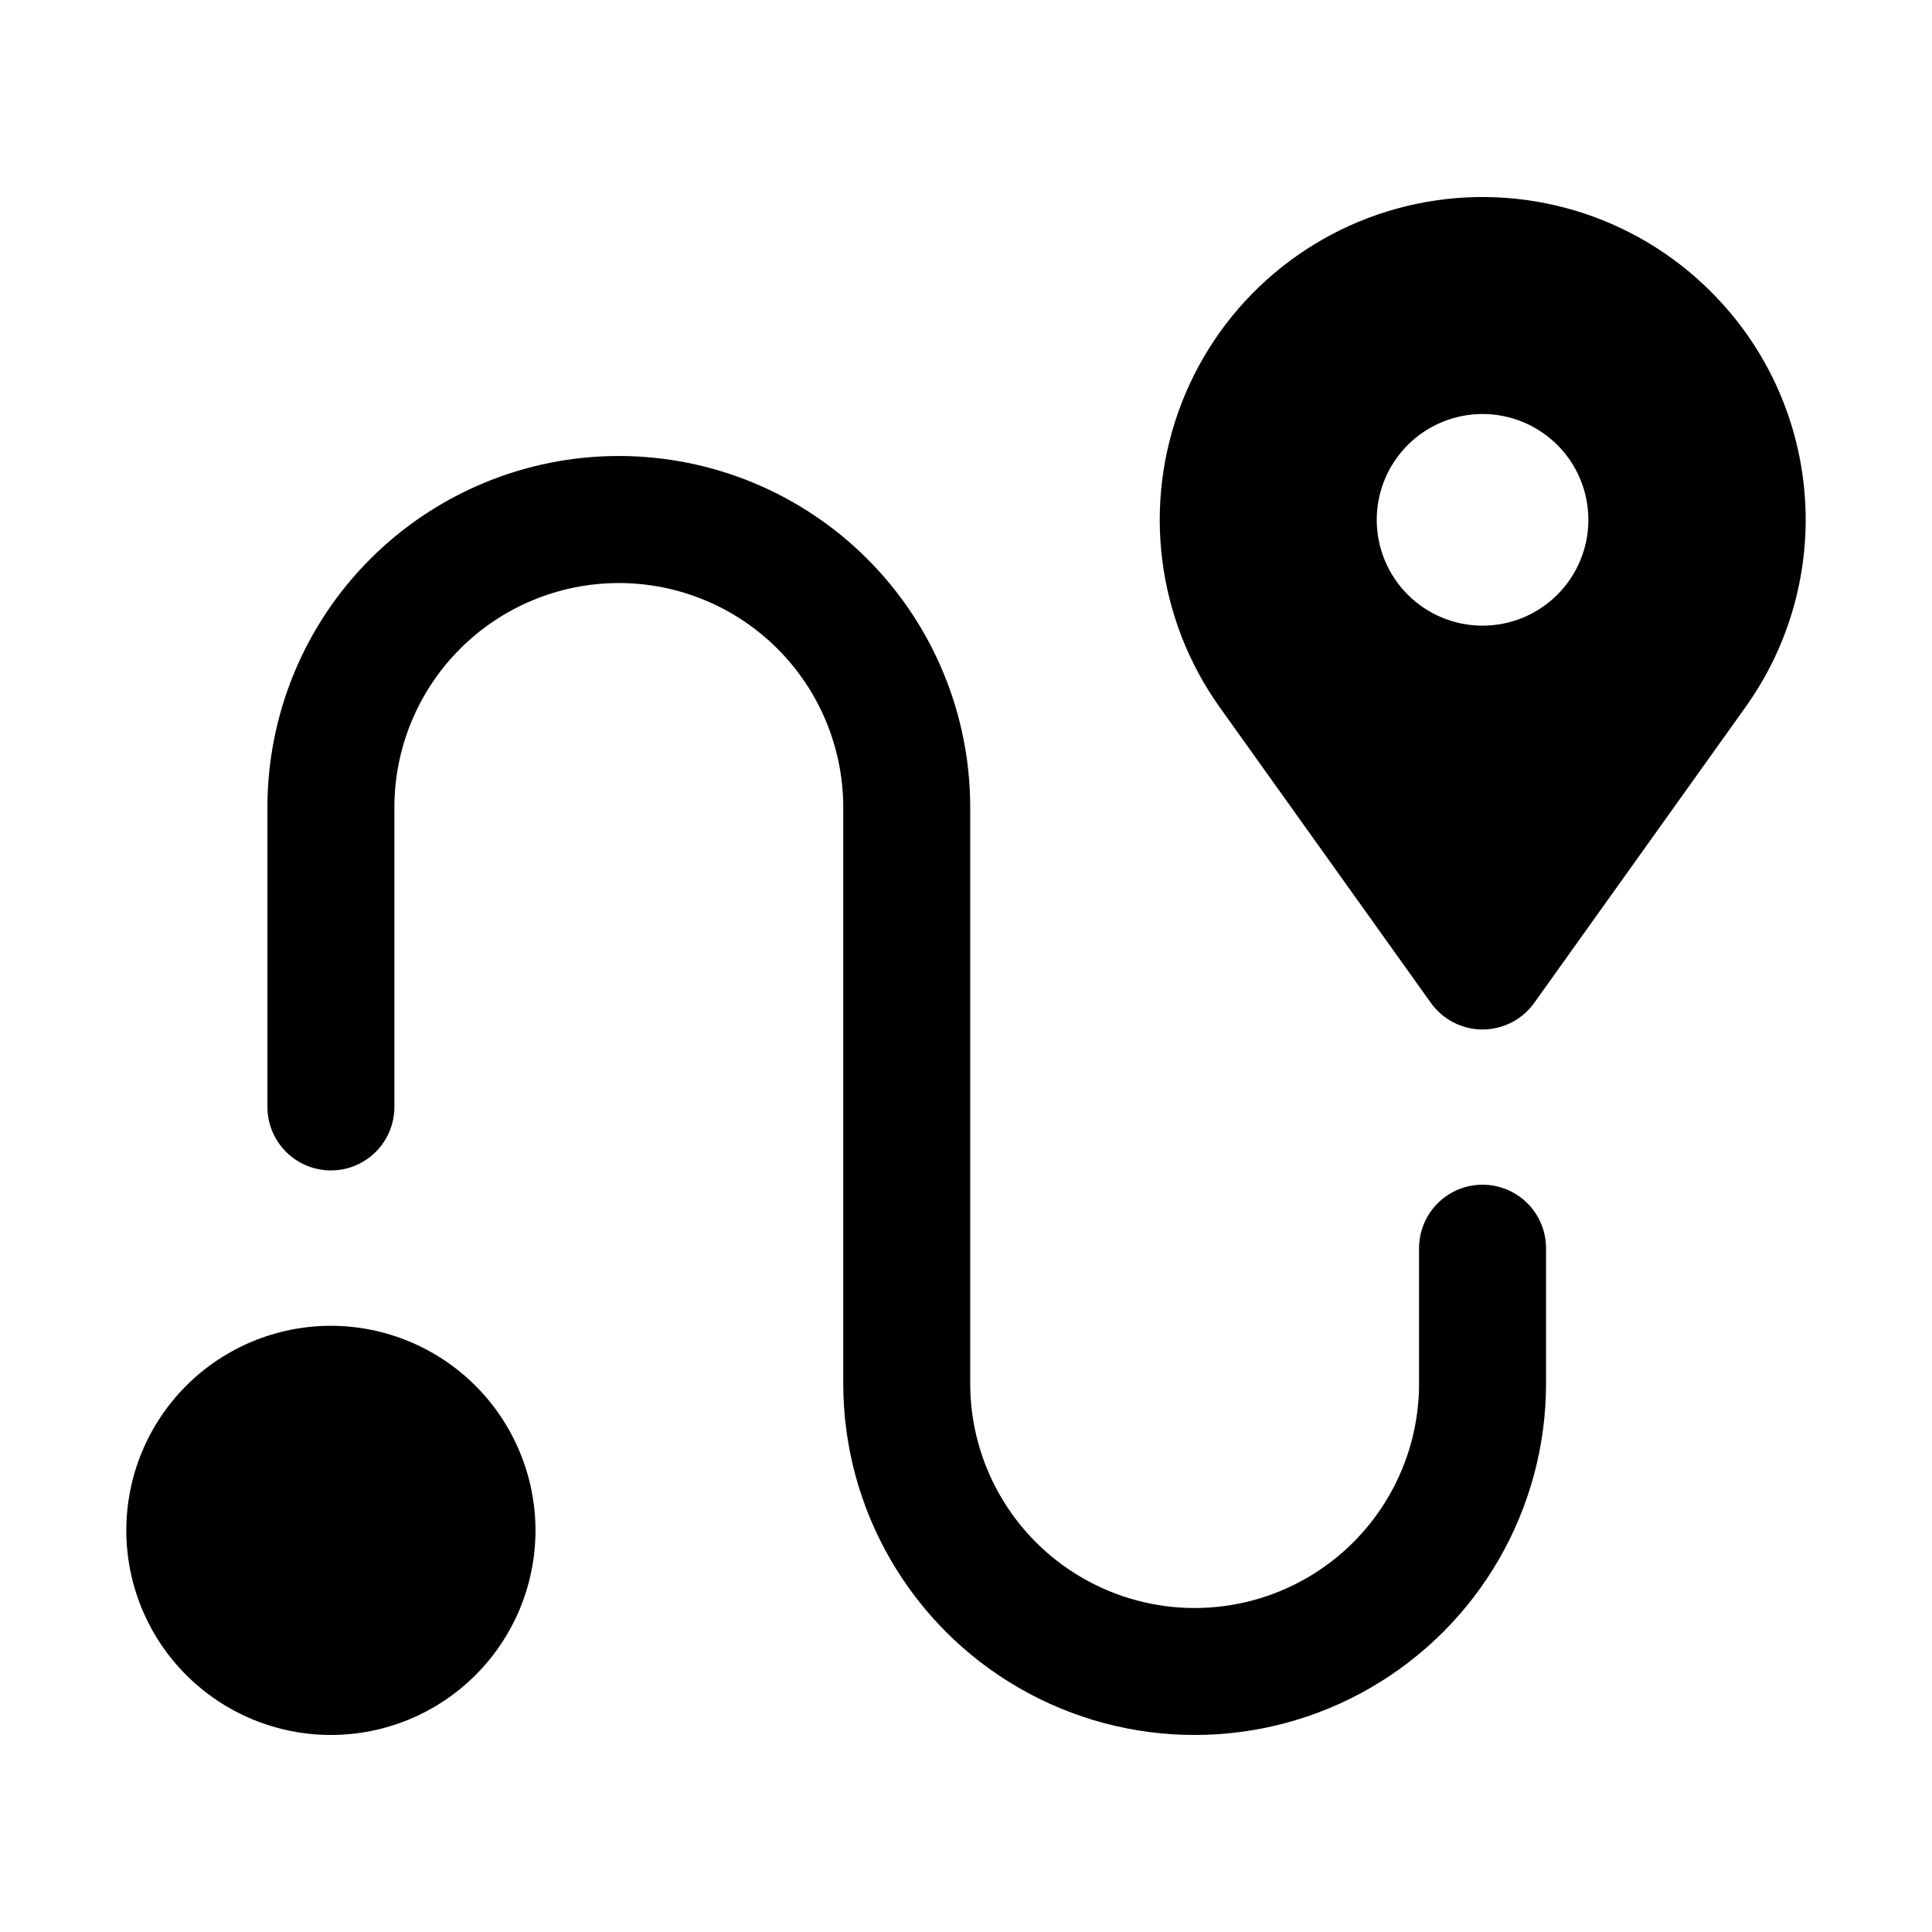 <?xml version="1.0" encoding="UTF-8"?>
<!-- Uploaded to: SVG Repo, www.svgrepo.com, Generator: SVG Repo Mixer Tools -->
<svg fill="#000000" width="800px" height="800px" version="1.1" viewBox="144 144 512 512" xmlns="http://www.w3.org/2000/svg">
 <g>
  <path d="m597.38 221.27c-20.426-20.426-49.781-29.164-78.051-23.234-28.27 5.93-51.641 25.727-62.137 52.637-10.496 26.914-6.707 57.305 10.082 80.809l55.926 78.293c3.156 4.422 8.258 7.047 13.691 7.047s10.535-2.625 13.695-7.047l55.926-78.289-0.004-0.004c11.82-16.457 17.395-36.59 15.723-56.785-1.672-20.195-10.48-39.137-24.852-53.426zm-60.488 88.535c-7.438 0-14.57-2.953-19.828-8.215-5.262-5.258-8.215-12.391-8.215-19.828s2.953-14.57 8.215-19.832c5.258-5.258 12.391-8.211 19.828-8.211s14.57 2.953 19.832 8.211c5.258 5.262 8.211 12.395 8.211 19.832s-2.953 14.57-8.211 19.828c-5.262 5.262-12.395 8.215-19.832 8.215z"/>
  <path d="m536.89 457.96c-4.461 0-8.742 1.773-11.898 4.93-3.152 3.152-4.926 7.434-4.926 11.895v35.879c0 21.246-11.336 40.883-29.738 51.508-18.402 10.621-41.074 10.621-59.473 0-18.402-10.625-29.738-30.262-29.738-51.508v-152.6c0.023-24.715-9.773-48.426-27.242-65.91-17.469-17.484-41.168-27.309-65.883-27.309-24.715 0-48.414 9.824-65.883 27.309-17.465 17.484-27.266 41.195-27.242 65.91v79.332c0.016 6 3.227 11.539 8.426 14.535 5.199 2.996 11.602 2.996 16.801 0 5.199-2.996 8.41-8.535 8.422-14.535v-79.332c-0.02-15.785 6.238-30.934 17.395-42.102 11.156-11.172 26.297-17.449 42.082-17.449 15.789 0 30.926 6.277 42.082 17.449 11.156 11.168 17.414 26.316 17.395 42.102v152.6c0 33.27 17.746 64.012 46.562 80.648 28.812 16.633 64.309 16.633 93.121 0 28.812-16.637 46.562-47.379 46.562-80.648v-35.879c0-4.461-1.77-8.742-4.926-11.895-3.156-3.156-7.438-4.93-11.898-4.93z"/>
  <path d="m231.69 495.35c-14.379 0-28.168 5.711-38.336 15.879s-15.879 23.957-15.879 38.336 5.711 28.172 15.879 38.336c10.168 10.168 23.957 15.883 38.336 15.883s28.172-5.715 38.34-15.883c10.164-10.164 15.879-23.957 15.879-38.336-0.016-14.375-5.734-28.156-15.898-38.32-10.164-10.164-23.945-15.879-38.32-15.895z"/>
 </g>
</svg>